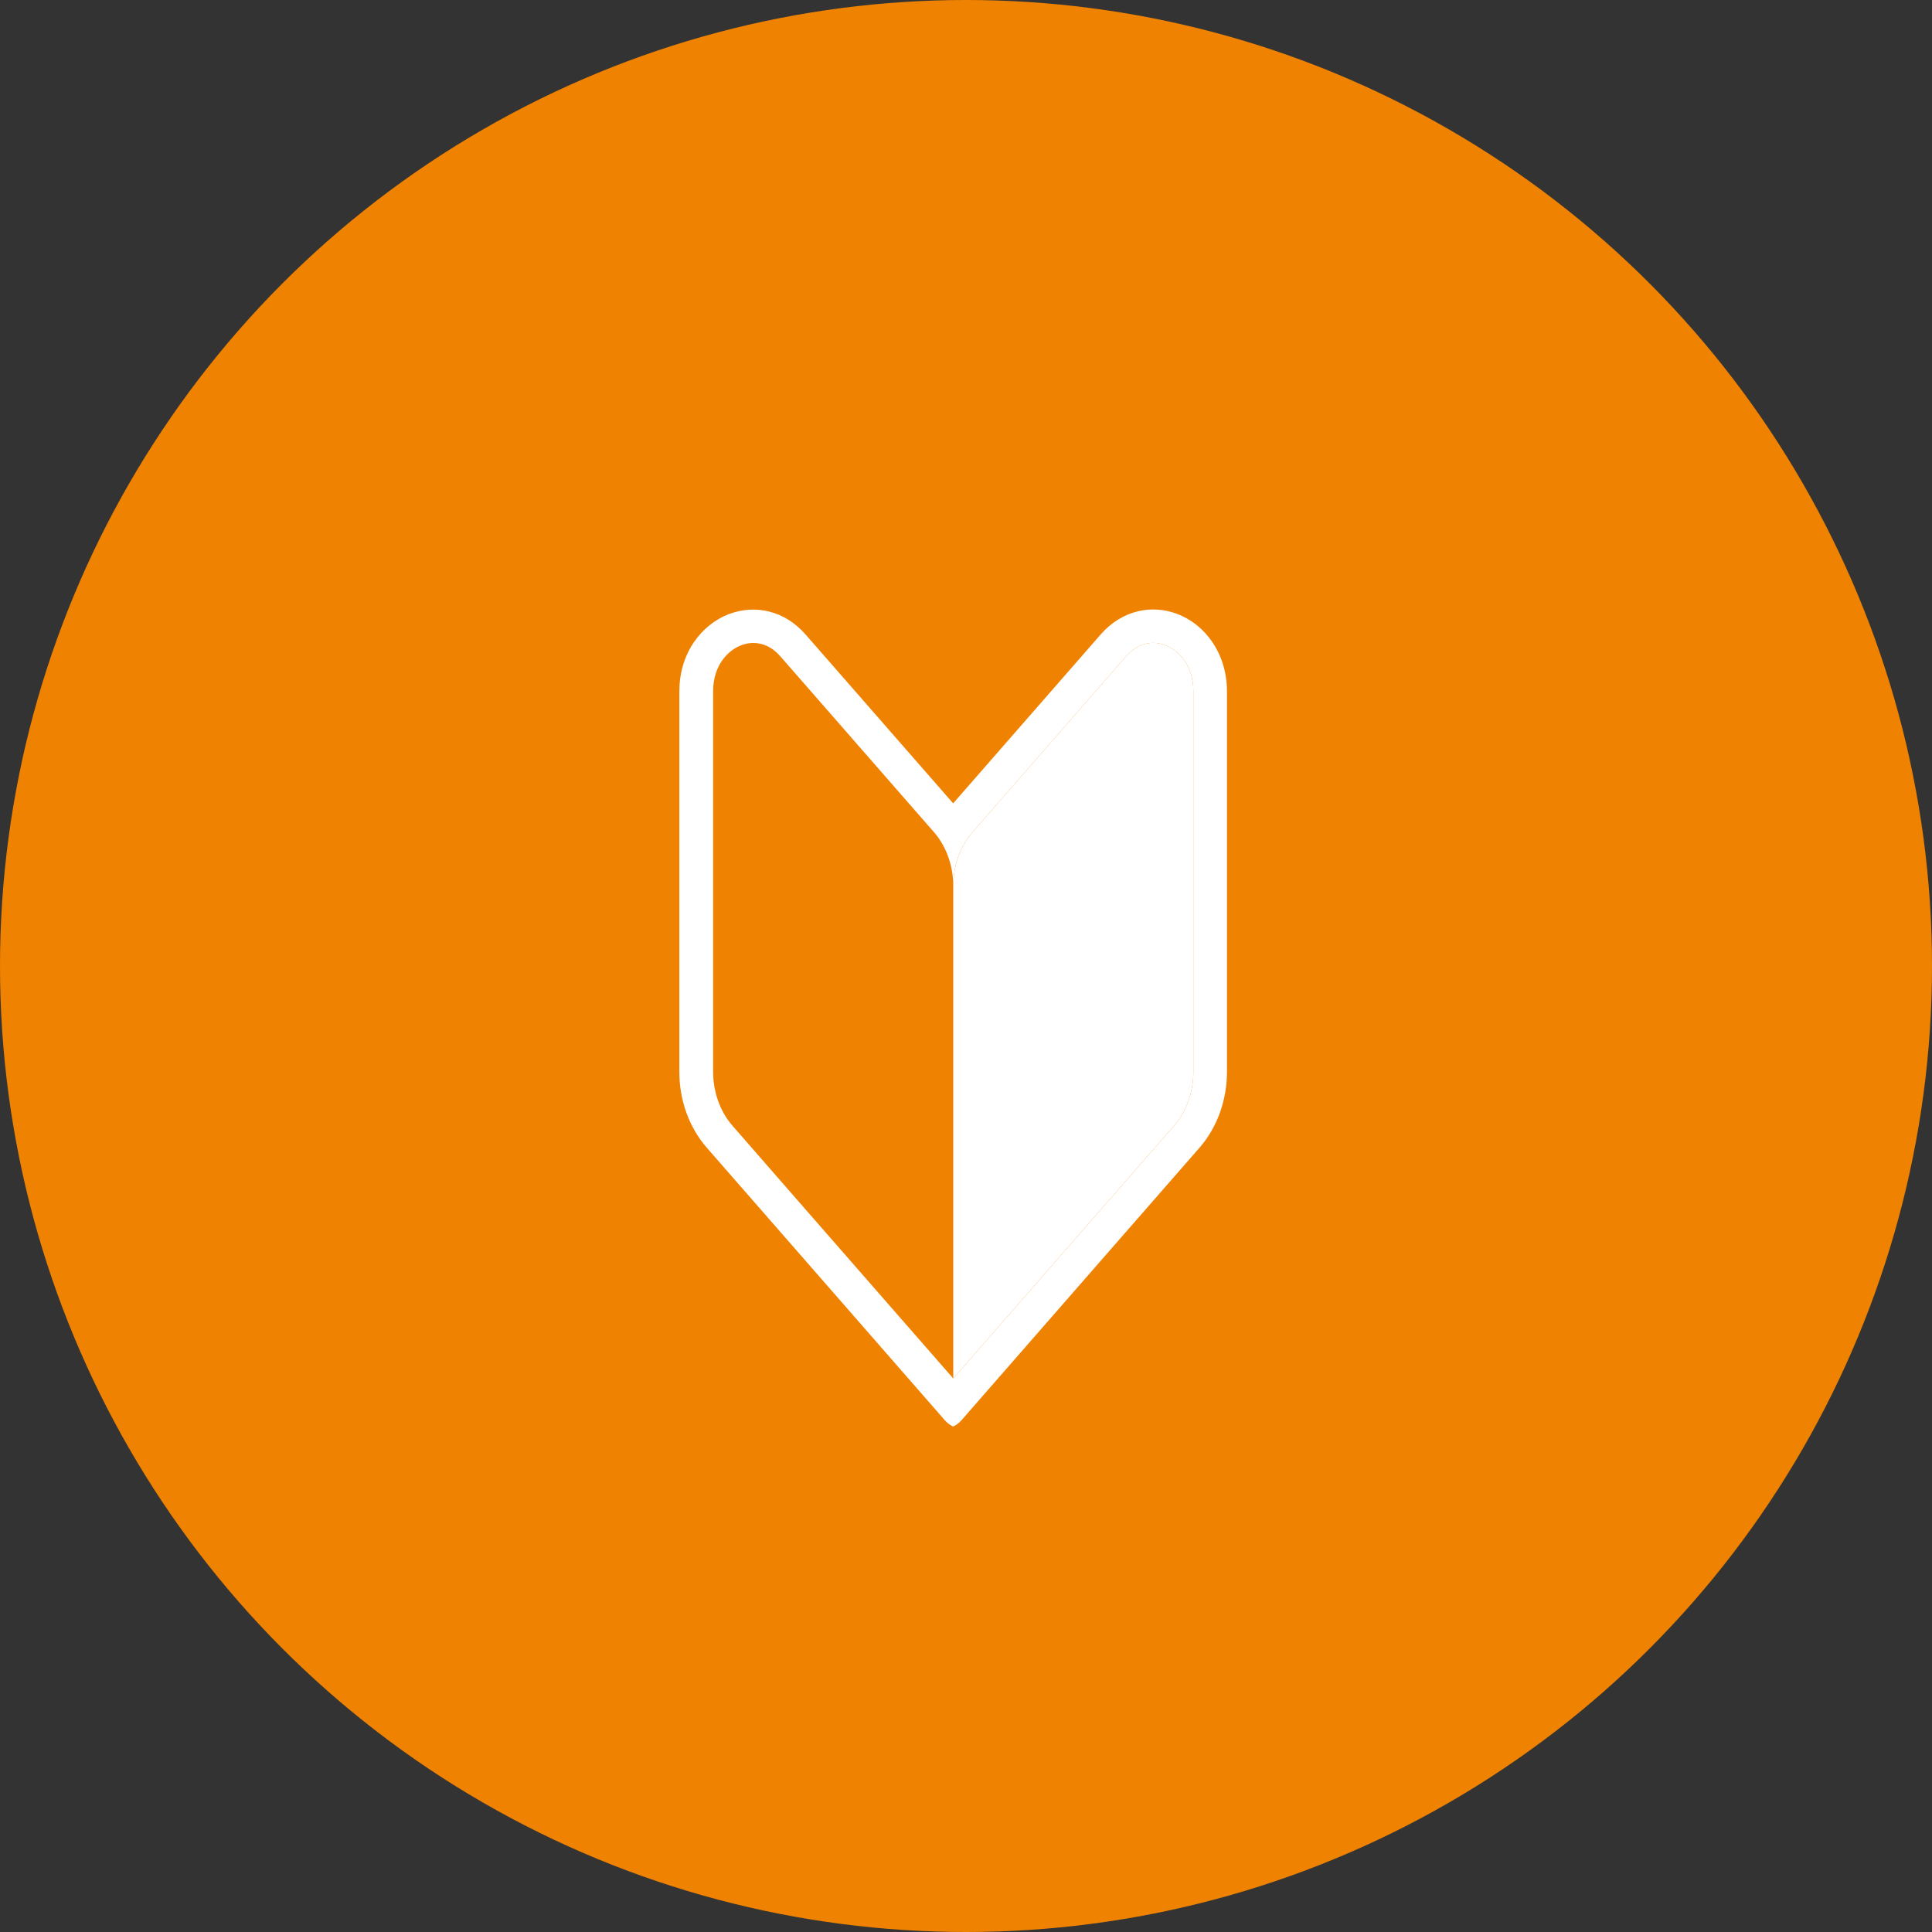 <?xml version="1.0" encoding="UTF-8"?><svg id="_レイヤー_2" xmlns="http://www.w3.org/2000/svg" viewBox="0 0 215 215"><rect x="0" y="0" width="215" height="215" fill="#333333" stroke="none"/><defs><style>.cls-1{fill:#fff;}.cls-2{fill:#ef8200;}</style></defs><g id="_レイヤー_1-2"><circle class="cls-2" cx="107.5" cy="107.5" r="107.5"/><g><path class="cls-1" d="m132.8,76.92v42.38c0,2.23-.78,4.41-2.14,5.97l-7.61,8.71-16.97,19.42v-54.82c0-2.23.78-4.41,2.14-5.97l11.73-13.43,5.37-6.15c.86-.98,1.91-1.49,3-1.49.44,0,.89.08,1.34.25,1.45.54,3.14,2.21,3.14,5.11Z"/><path class="cls-1" d="m134.95,71.5c-1-1.48-2.37-2.59-3.98-3.19-1.43-.54-2.95-.63-4.4-.27-1.53.38-2.94,1.26-4.07,2.55l-7.52,8.61-8.91,10.2h0s-11.71-13.4-11.71-13.4l-4.72-5.4c-1.13-1.29-2.53-2.17-4.07-2.55-1.45-.36-2.97-.26-4.4.27-1.61.6-2.98,1.71-3.98,3.19-1.04,1.55-1.59,3.42-1.59,5.42v42.38c0,1.56.27,3.09.79,4.53.53,1.46,1.29,2.77,2.28,3.9l10.43,11.94,16.07,18.4c.26.29.56.52.9.67h0c.33-.15.64-.38.9-.67l16.07-18.4,10.43-11.94c.98-1.12,1.75-2.44,2.28-3.9.52-1.45.79-2.97.79-4.53v-42.38c0-2-.55-3.87-1.59-5.42Zm-2.15,47.8c0,2.23-.78,4.41-2.14,5.97l-7.61,8.71-16.97,19.42-16.97-19.42-7.61-8.72c-1.36-1.56-2.14-3.73-2.14-5.97v-42.38c0-2.9,1.69-4.57,3.14-5.11.45-.17.9-.25,1.34-.25,1.1,0,2.15.51,3,1.49l2.57,2.94,14.53,16.63c1.36,1.56,2.14,3.73,2.14,5.97,0-2.23.78-4.41,2.14-5.97l11.73-13.43,5.37-6.15c.86-.98,1.91-1.49,3-1.49.44,0,.89.08,1.34.25,1.45.54,3.14,2.21,3.14,5.11v42.38Z"/></g></g></svg>